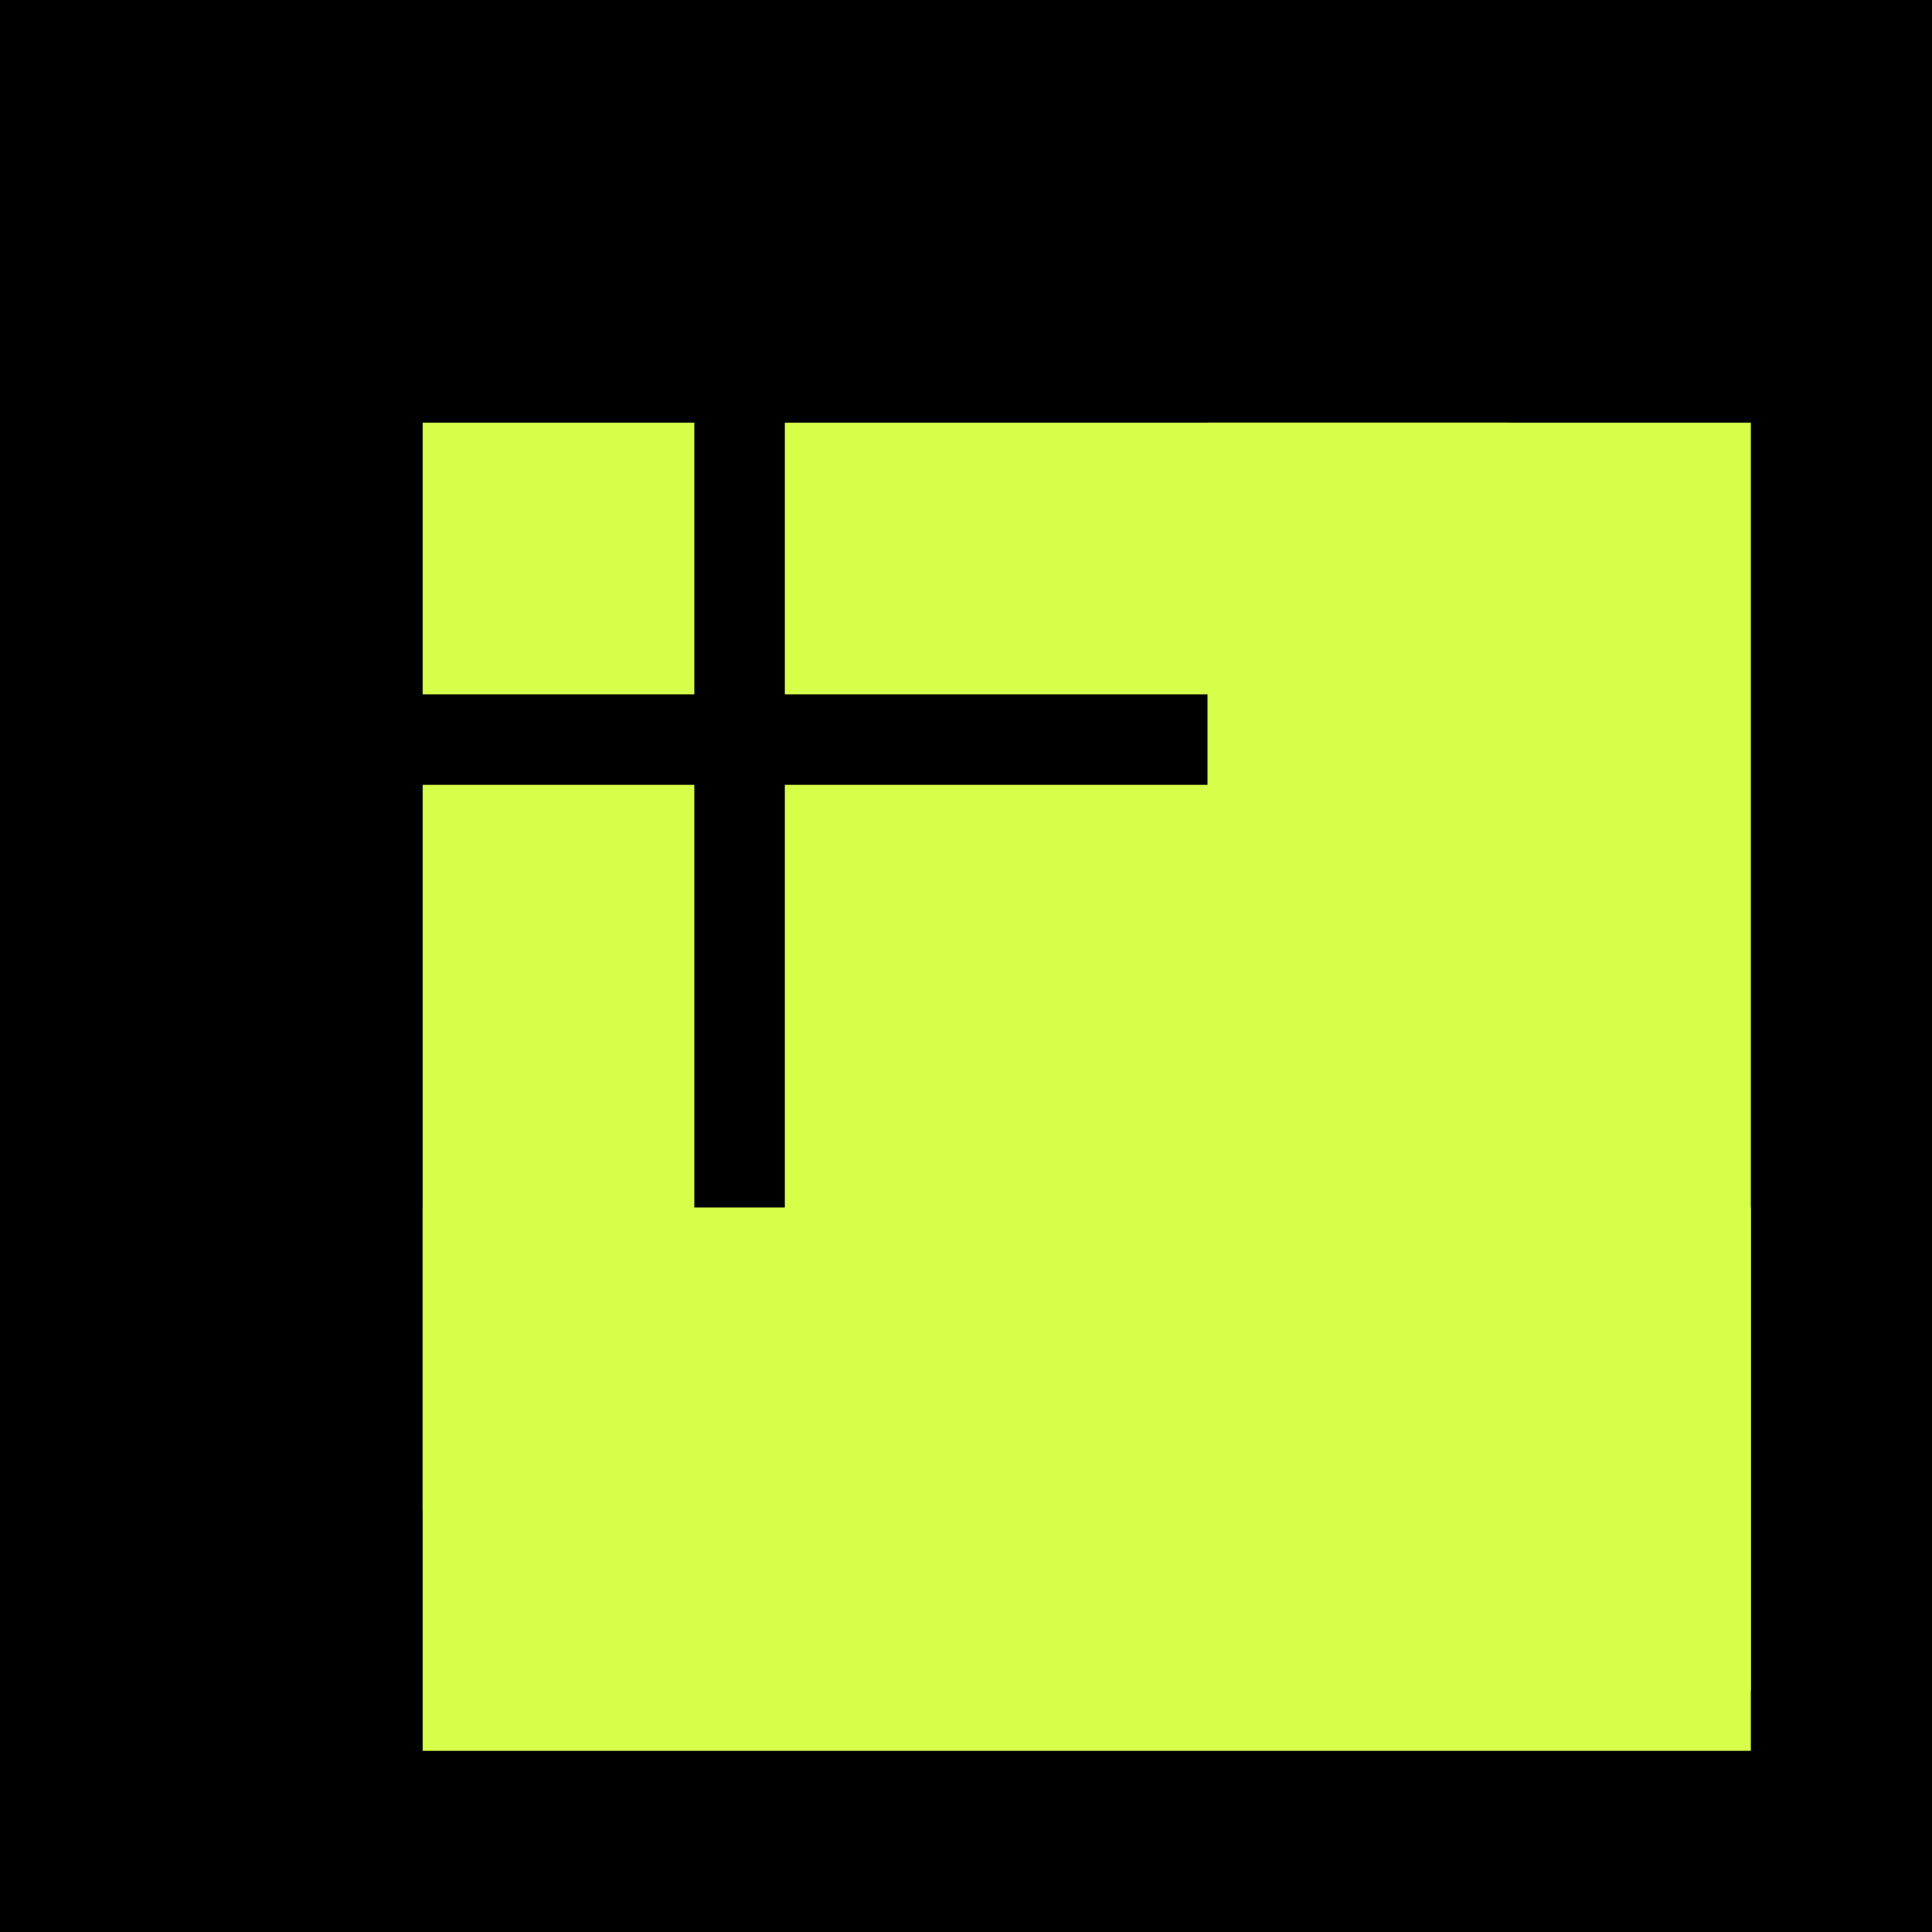 <?xml version="1.0" encoding="UTF-8"?>
<svg xmlns="http://www.w3.org/2000/svg" viewBox="0 0 512 512">
  <title>CCN Favicon</title>
  <rect width="512" height="512" fill="#000000"/>
  <!-- Lime accent color -->
  <g fill="#D7FF4A">
    <!-- Large L shape (bottom-right) -->
    <rect x="320" y="112" width="144" height="336"/>
    <rect x="112" y="320" width="352" height="144"/>

    <!-- Grid blocks (top-left quadrant) -->
    <rect x="112" y="112" width="72" height="72"/>
    <rect x="208" y="112" width="192" height="72"/>
    <rect x="112" y="208" width="72" height="192"/>
    <rect x="208" y="208" width="192" height="192"/>
  </g>
</svg>
